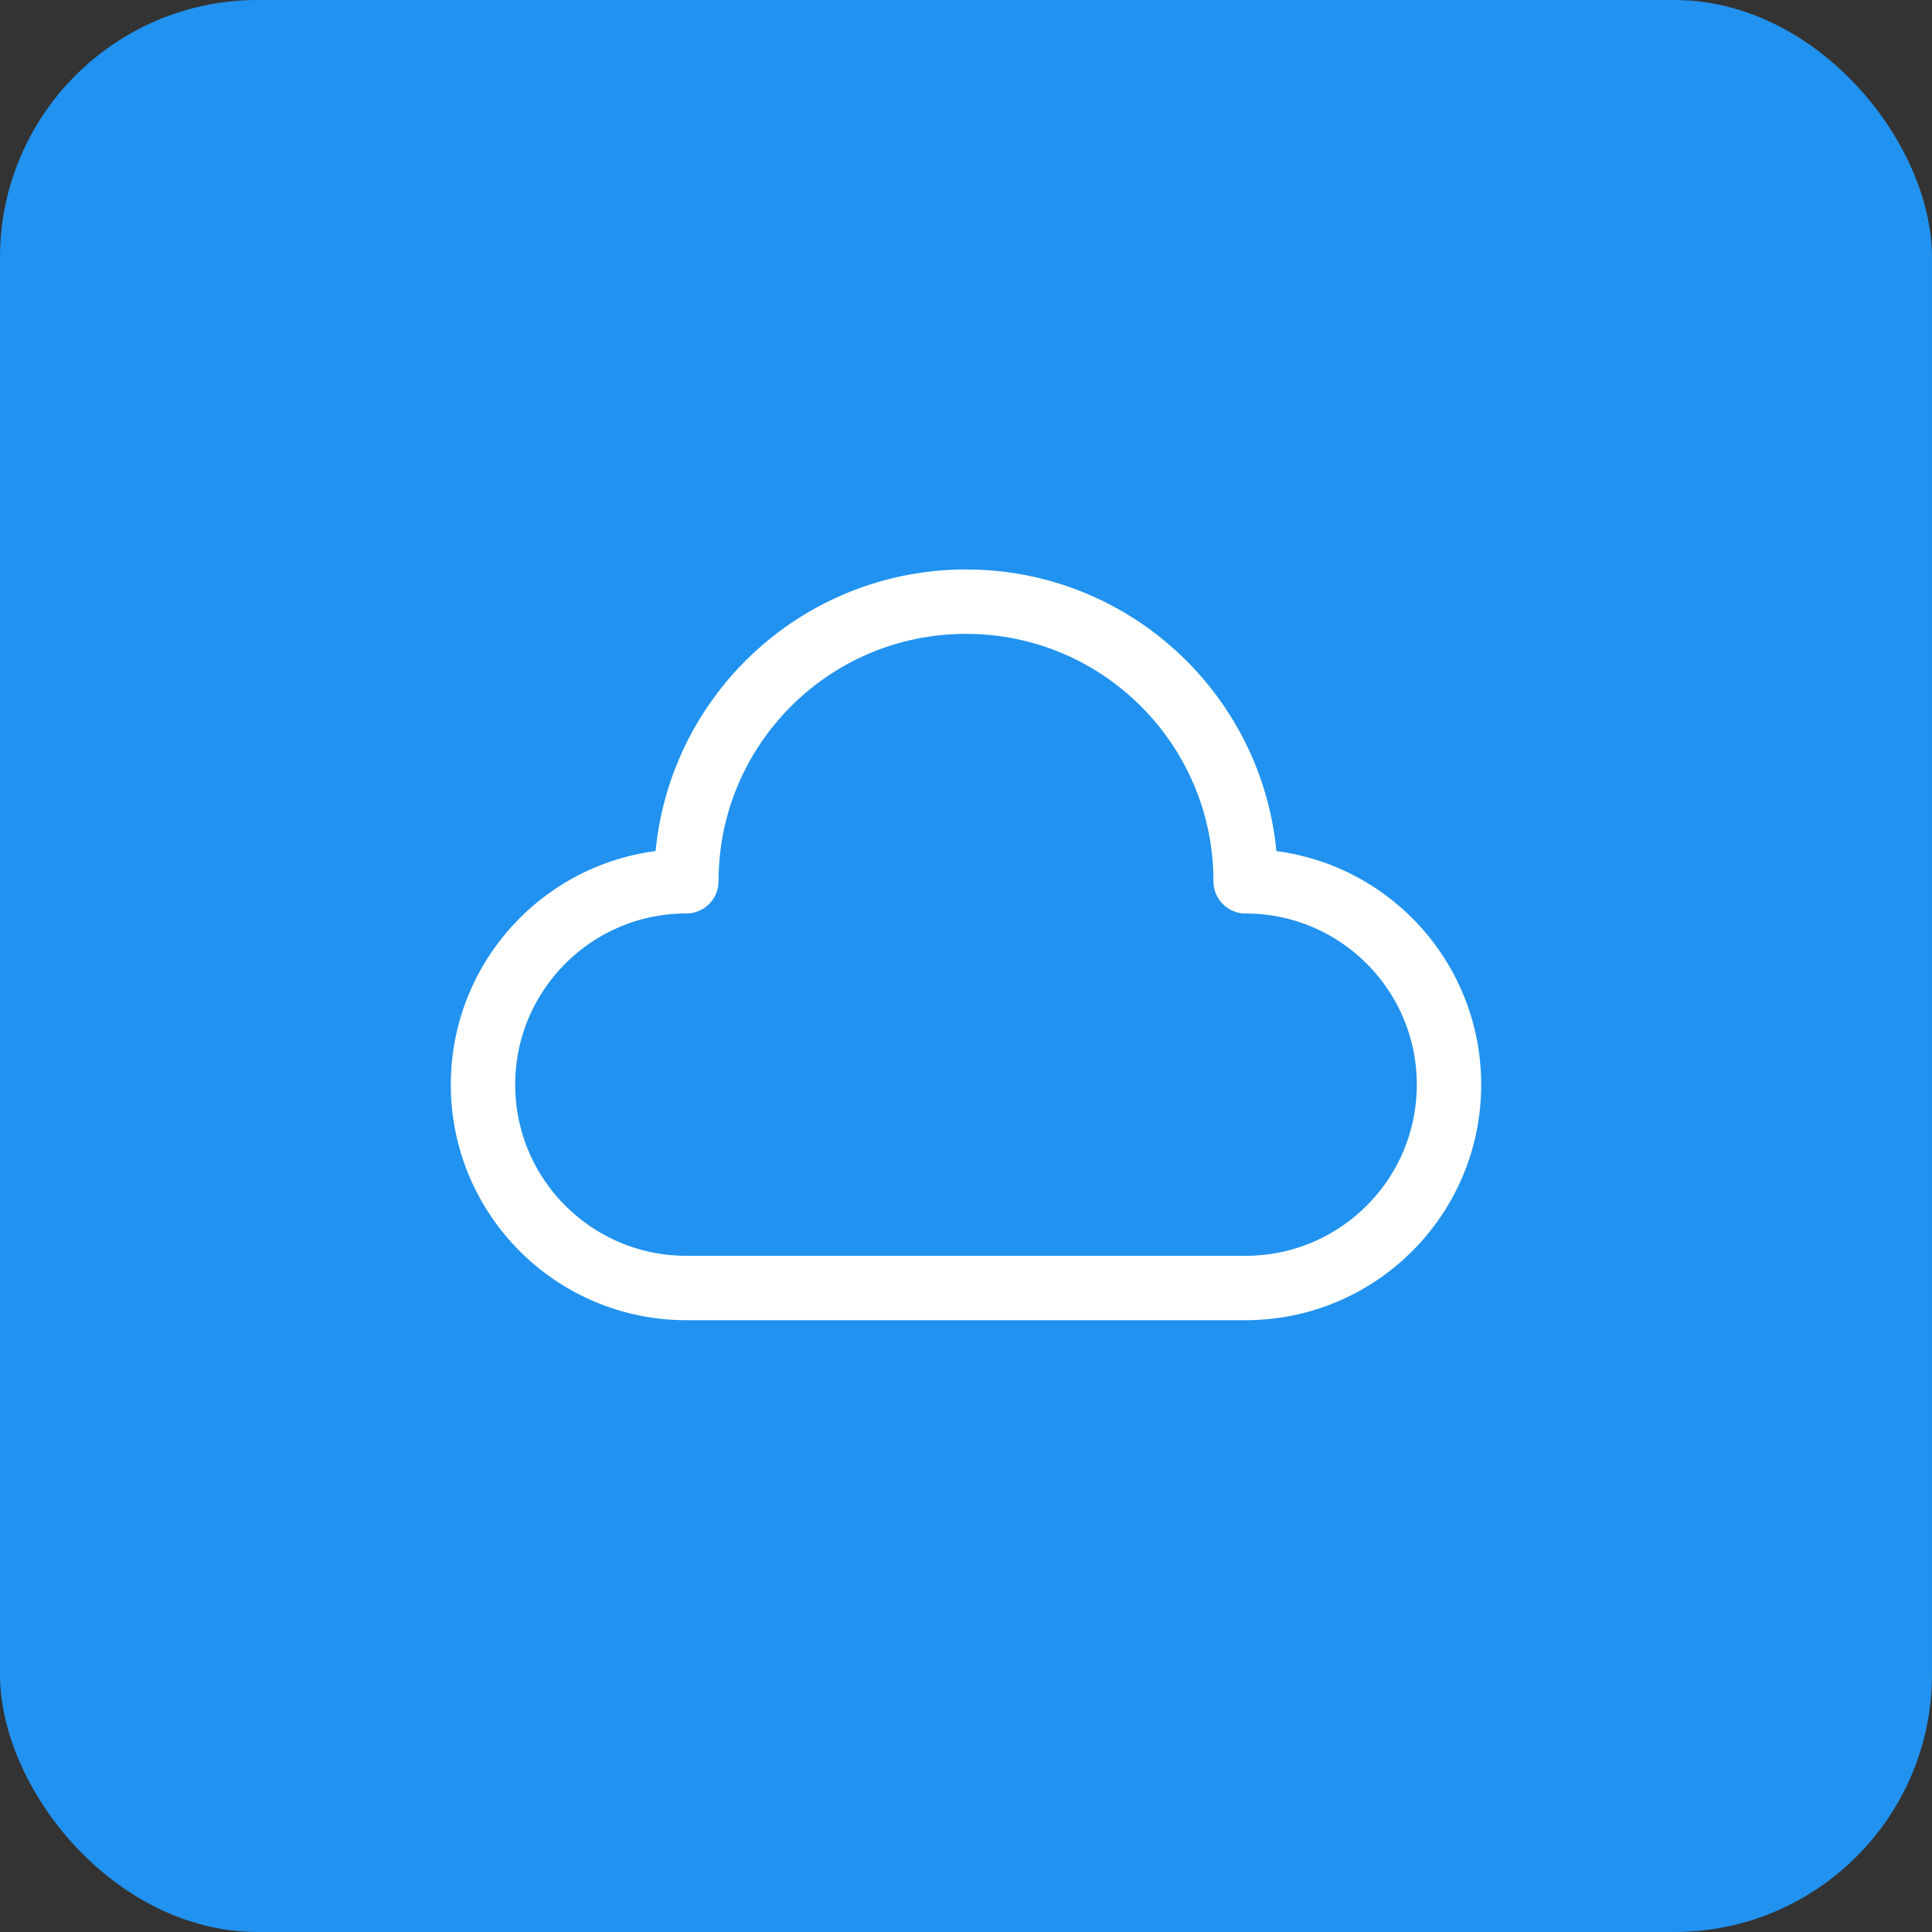 <svg width="60" height="60" viewBox="0 0 60 60" fill="none" xmlns="http://www.w3.org/2000/svg">
<rect x="0" y="0" width="60" height="60" fill="#333333" stroke="none"/>
<rect width="60" height="60" rx="8" fill="#2192EF"/>
<path fill-rule="evenodd" clip-rule="evenodd" d="M21.315 27.368C17.828 27.368 15 30.197 15 33.685C15 37.173 17.828 40 21.315 40H38.683C42.172 40 45 37.172 45 33.685C45 30.198 42.172 27.37 38.685 27.37C38.685 22.573 34.797 18.685 30 18.685C25.203 18.685 21.315 22.572 21.315 27.368Z" stroke="white" stroke-width="2" stroke-linecap="round" stroke-linejoin="round"/>
</svg>

